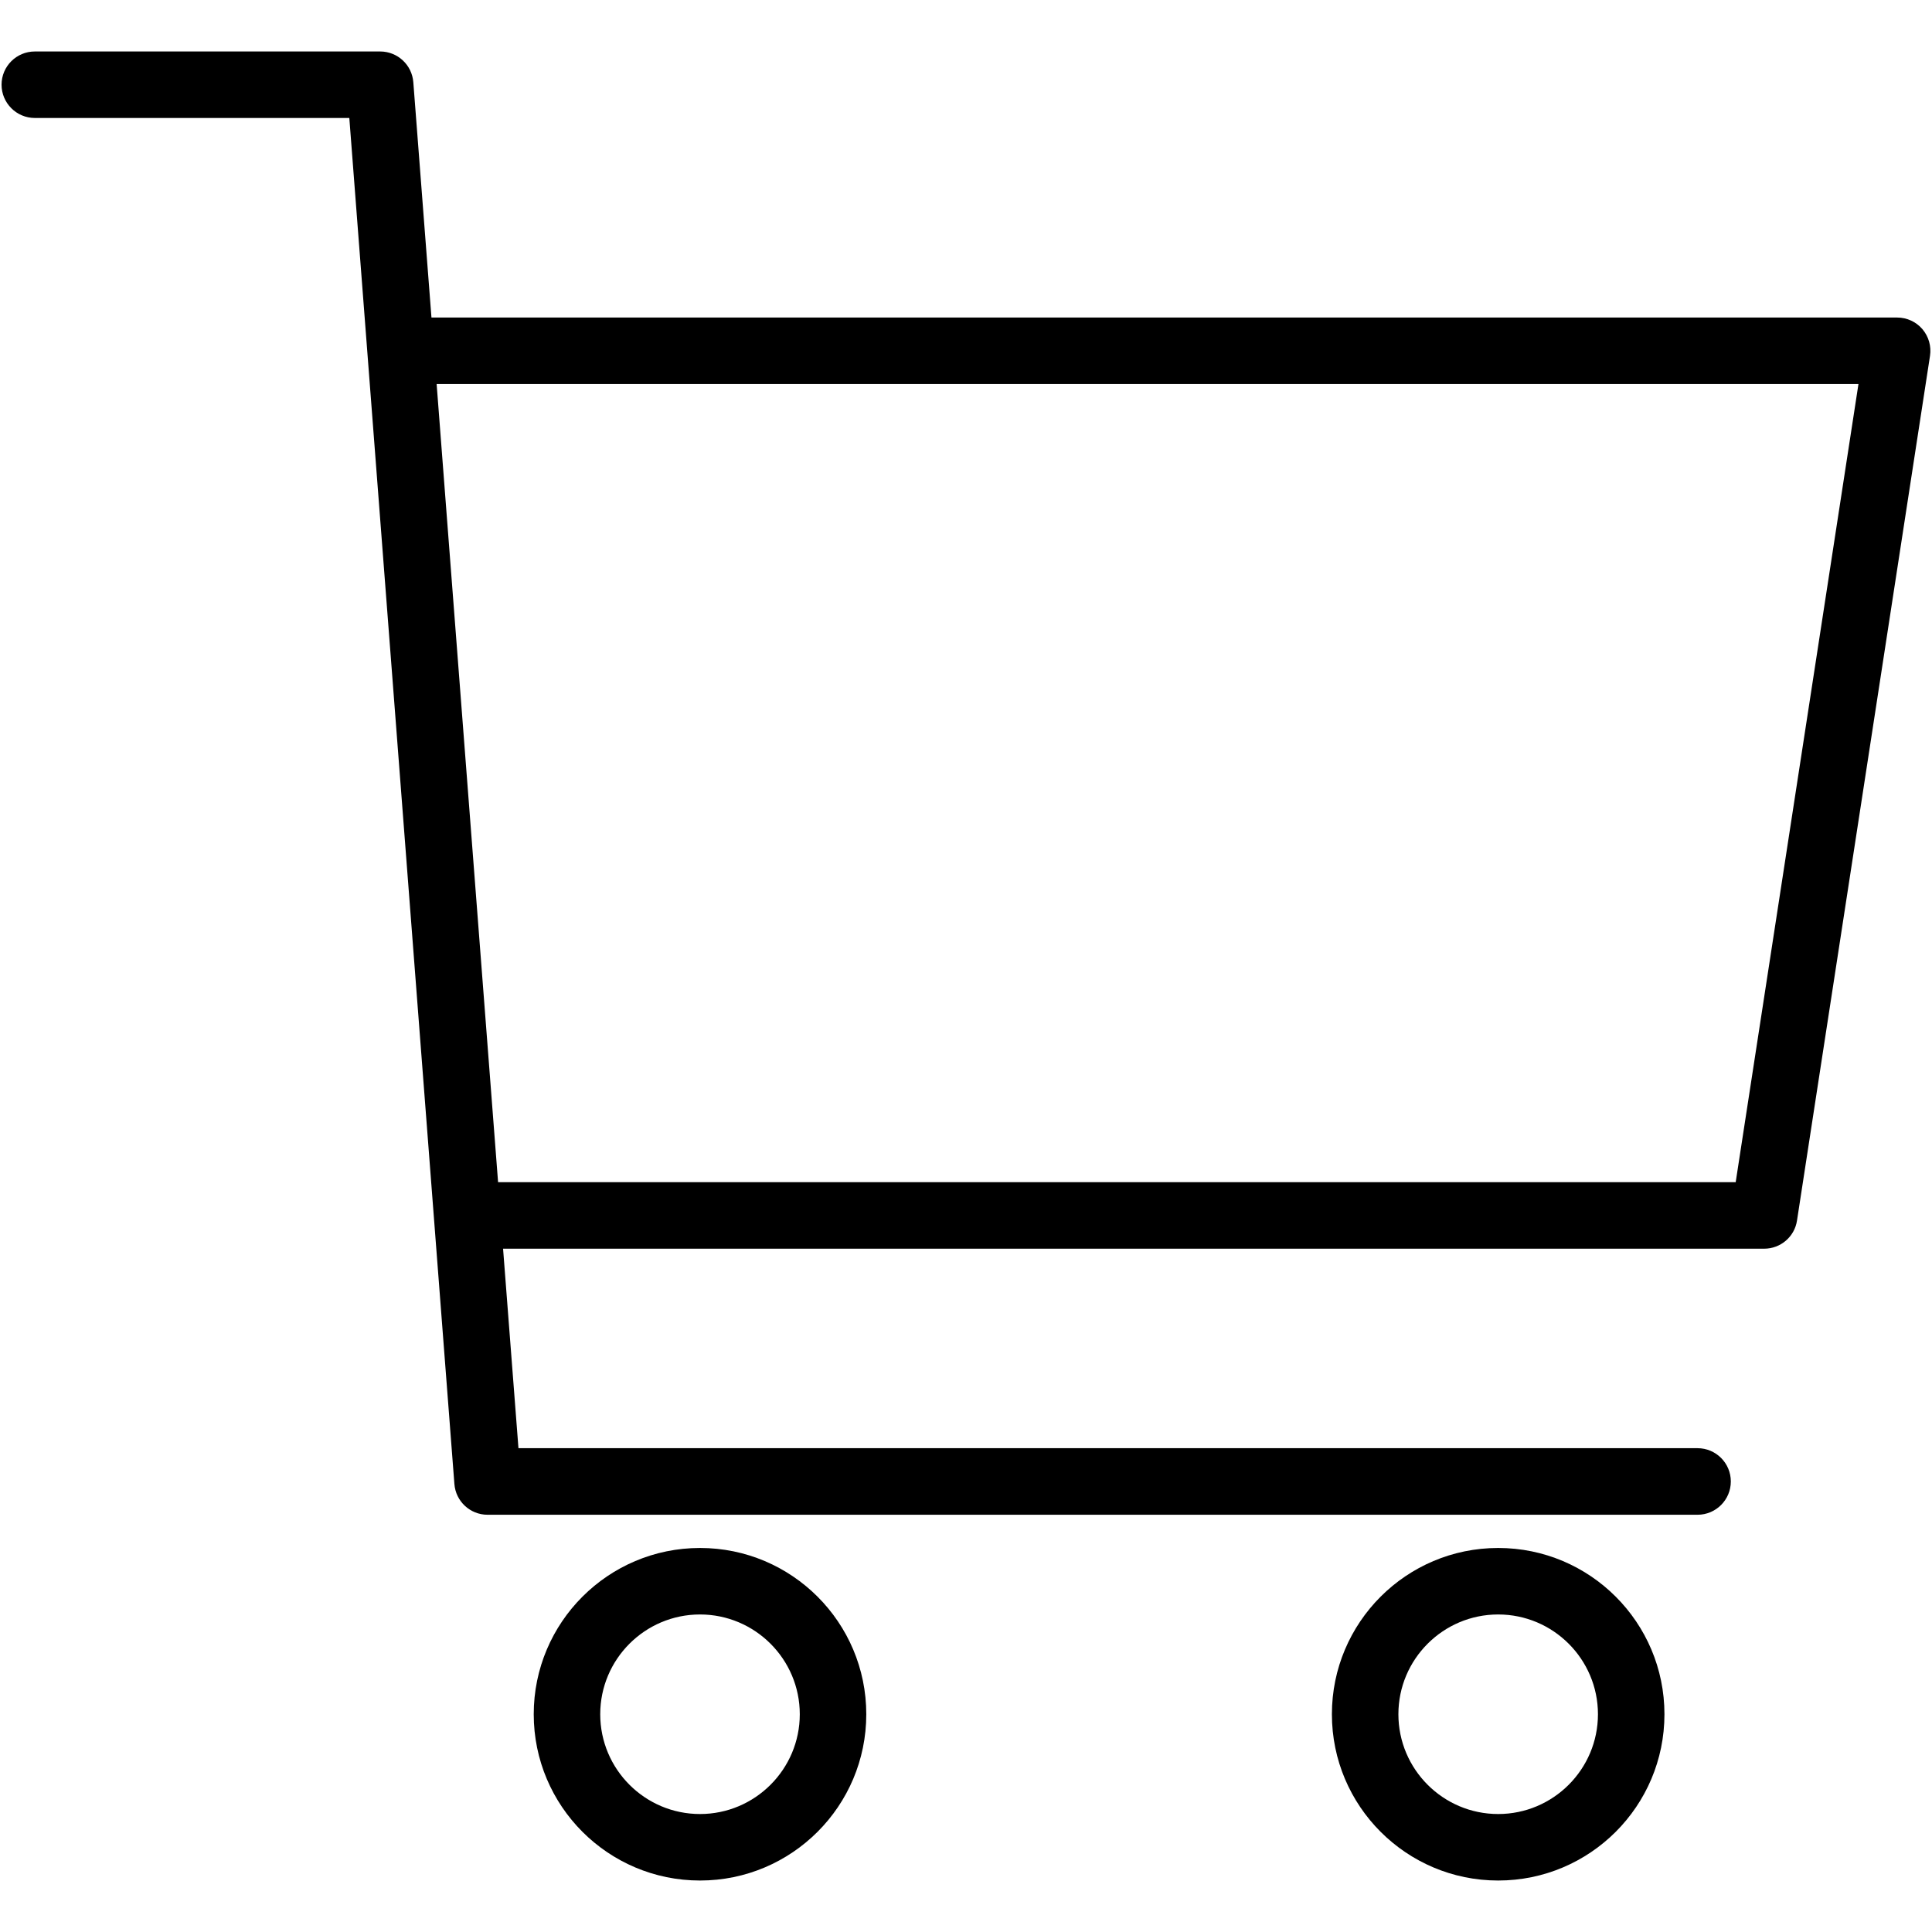 <?xml version="1.0" encoding="UTF-8"?>
<svg id="Capa_1" data-name="Capa 1" xmlns="http://www.w3.org/2000/svg" version="1.1" viewBox="0 0 31 31">
  <defs>
    <style>
      .cls-1 {
        fill: #000;
        fill-rule: evenodd;
        stroke-width: 0px;
      }
    </style>
  </defs>
  <path class="cls-1" d="M24.039,24.838c-1.473,0-2.668,1.195-2.668,2.668s1.195,2.668,2.668,2.668,2.668-1.195,2.668-2.668-1.195-2.668-2.668-2.668ZM11.232,24.838c-1.473,0-2.668,1.195-2.668,2.668s1.195,2.668,2.668,2.668,2.668-1.195,2.668-2.668-1.195-2.668-2.668-2.668ZM24.039,25.905c.883,0,1.601.718,1.601,1.601s-.718,1.601-1.601,1.601-1.601-.718-1.601-1.601.718-1.601,1.601-1.601ZM11.232,25.905c.883,0,1.601.718,1.601,1.601s-.718,1.601-1.601,1.601-1.601-.718-1.601-1.601.718-1.601,1.601-1.601ZM8.073,20.036h20.234c.264,0,.488-.192.527-.452l2.134-13.874c.024-.153-.021-.311-.123-.43-.101-.117-.248-.185-.404-.185H6.923l-.291-3.775c-.021-.279-.253-.494-.532-.494H.559C.264.826.025,1.065.025,1.359s.239.534.534.534h5.046l1.686,21.918c.021.279.253.494.532.494h19.415c.295,0,.534-.239.534-.534s-.239-.534-.534-.534H8.319l-.247-3.202h.001ZM7.163,8.204l-.157-2.042h22.814l-1.97,12.807H7.992l-.829-10.764Z"/>
</svg>